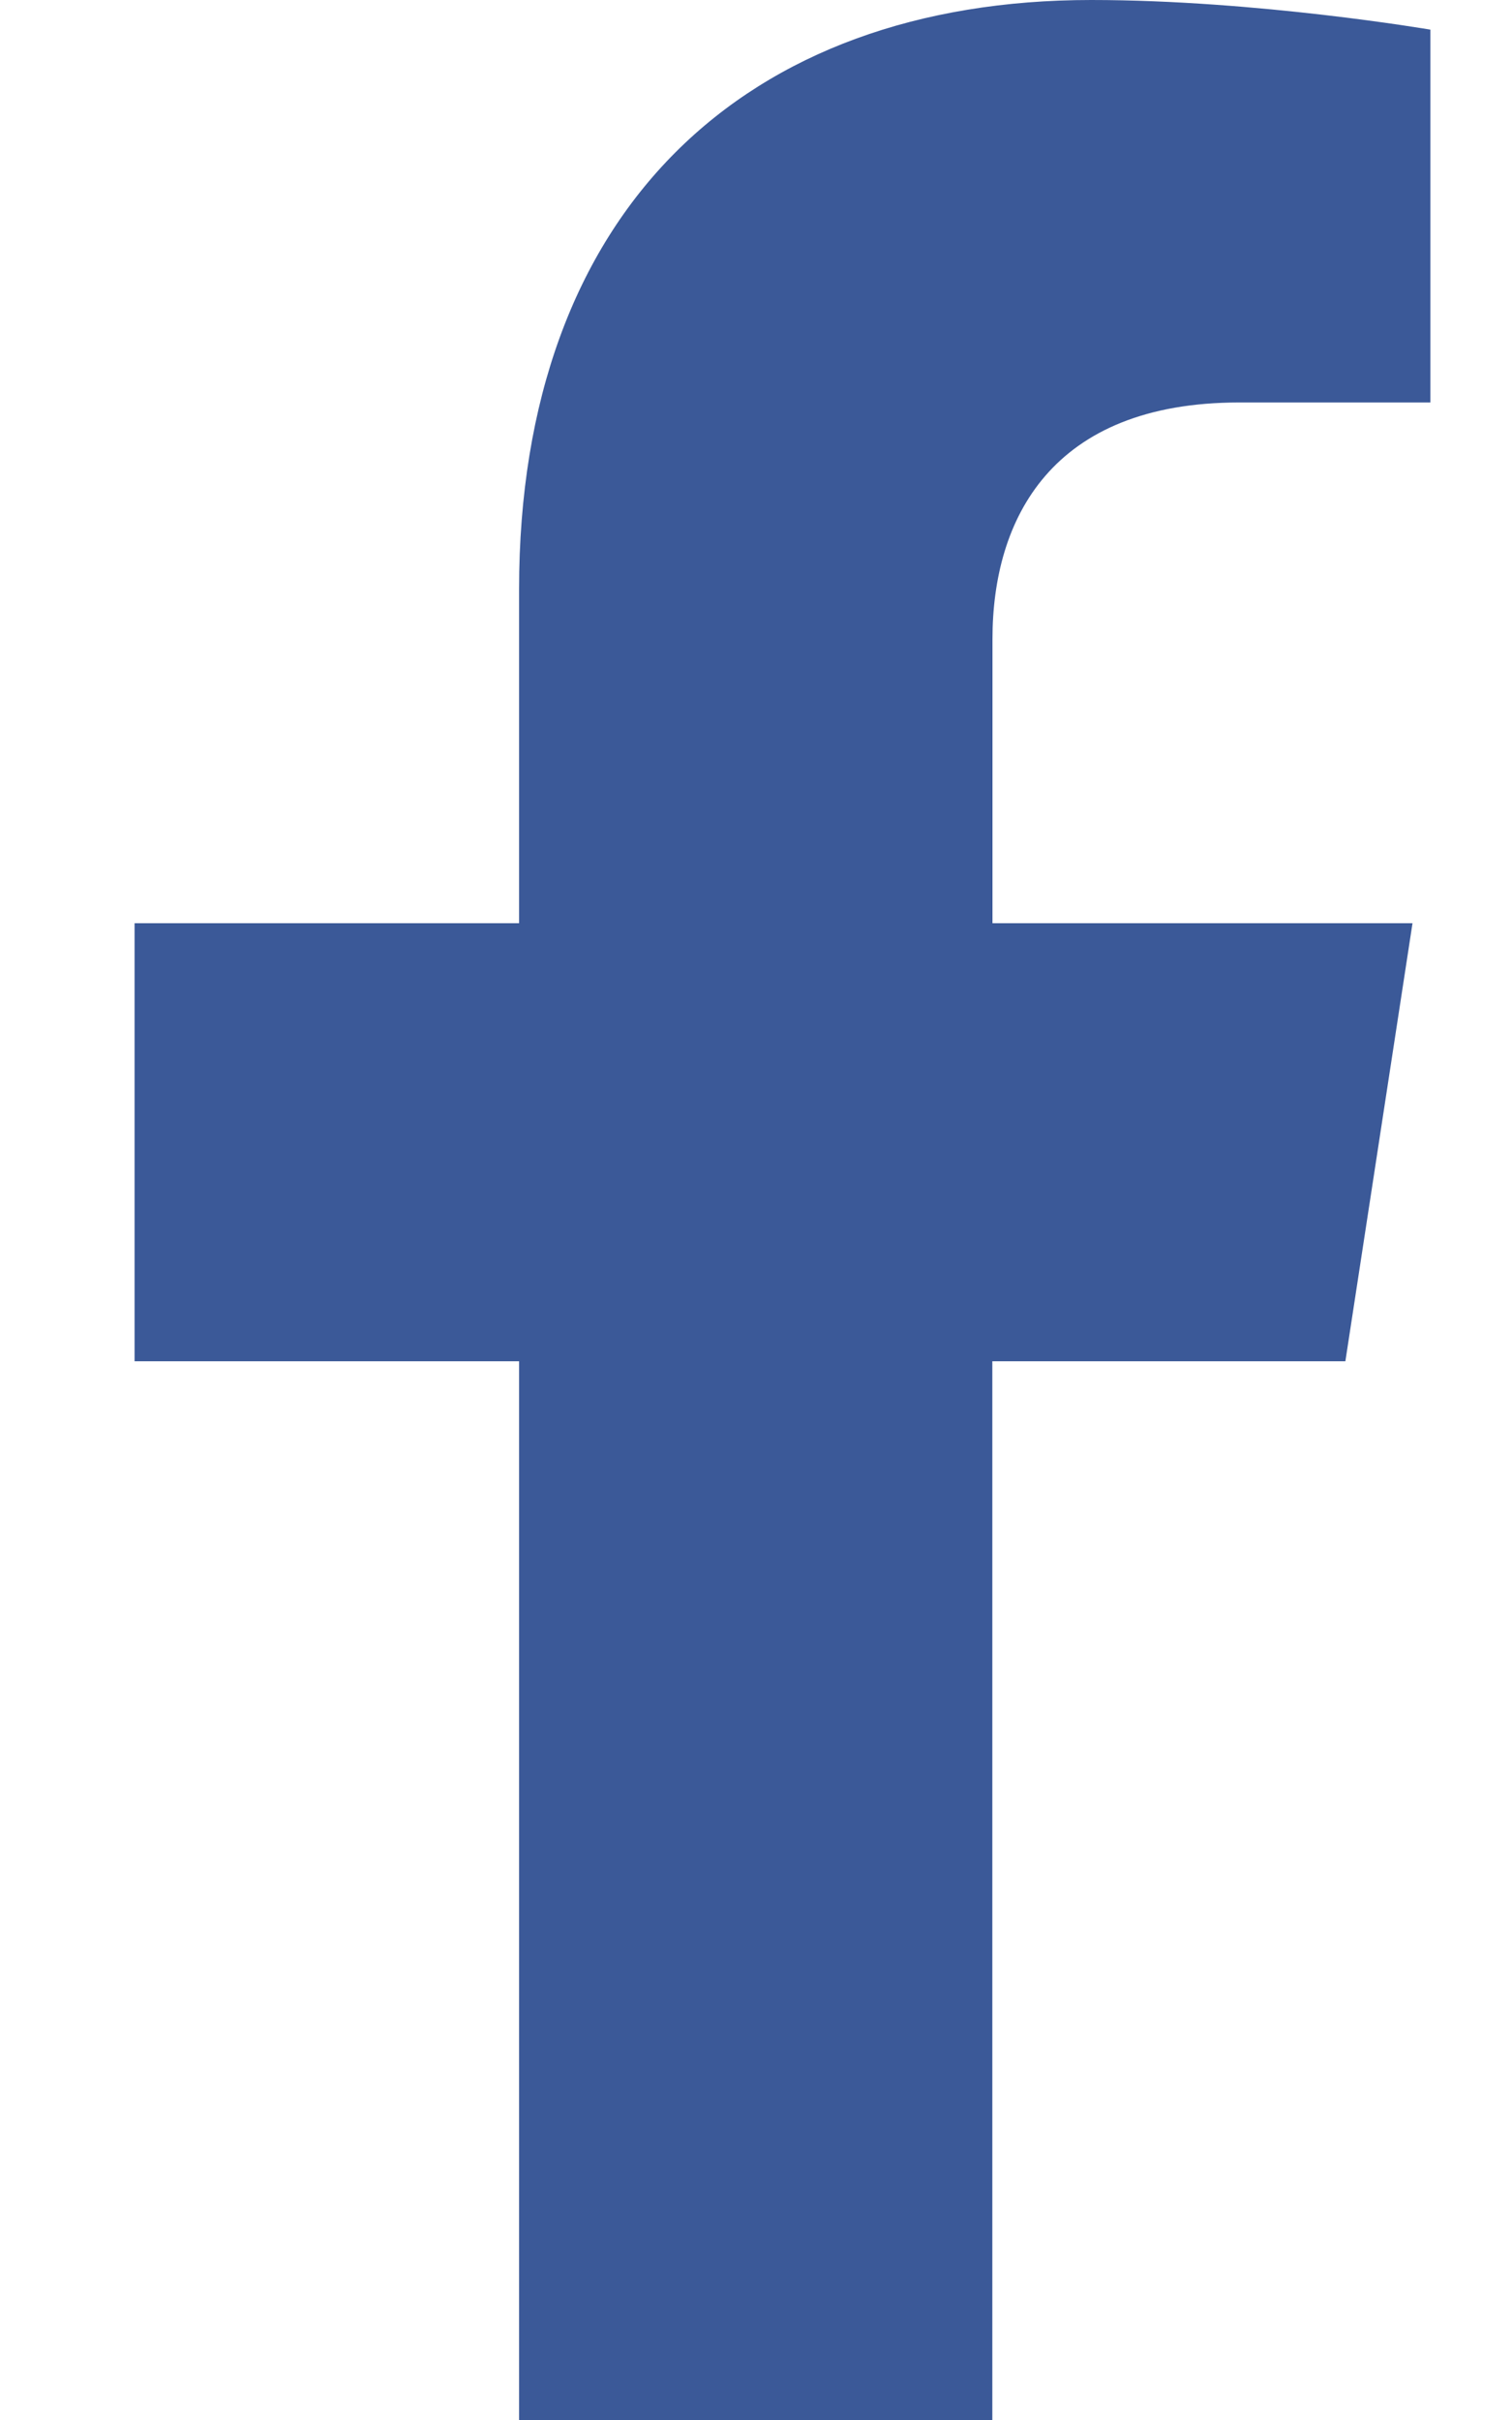 <svg width="10" height="16" viewBox="0 0 10 16" xmlns="http://www.w3.org/2000/svg"><path d="M8.898 9l.444-2.896H6.564V4.225c0-.792.388-1.564 1.632-1.564H9.46V.196S8.313 0 7.217 0C4.93 0 3.433 1.387 3.433 3.897v2.207H.89V9h2.543v7h3.13V9h2.335z" fill="#3B5998" fill-rule="nonzero"/></svg>